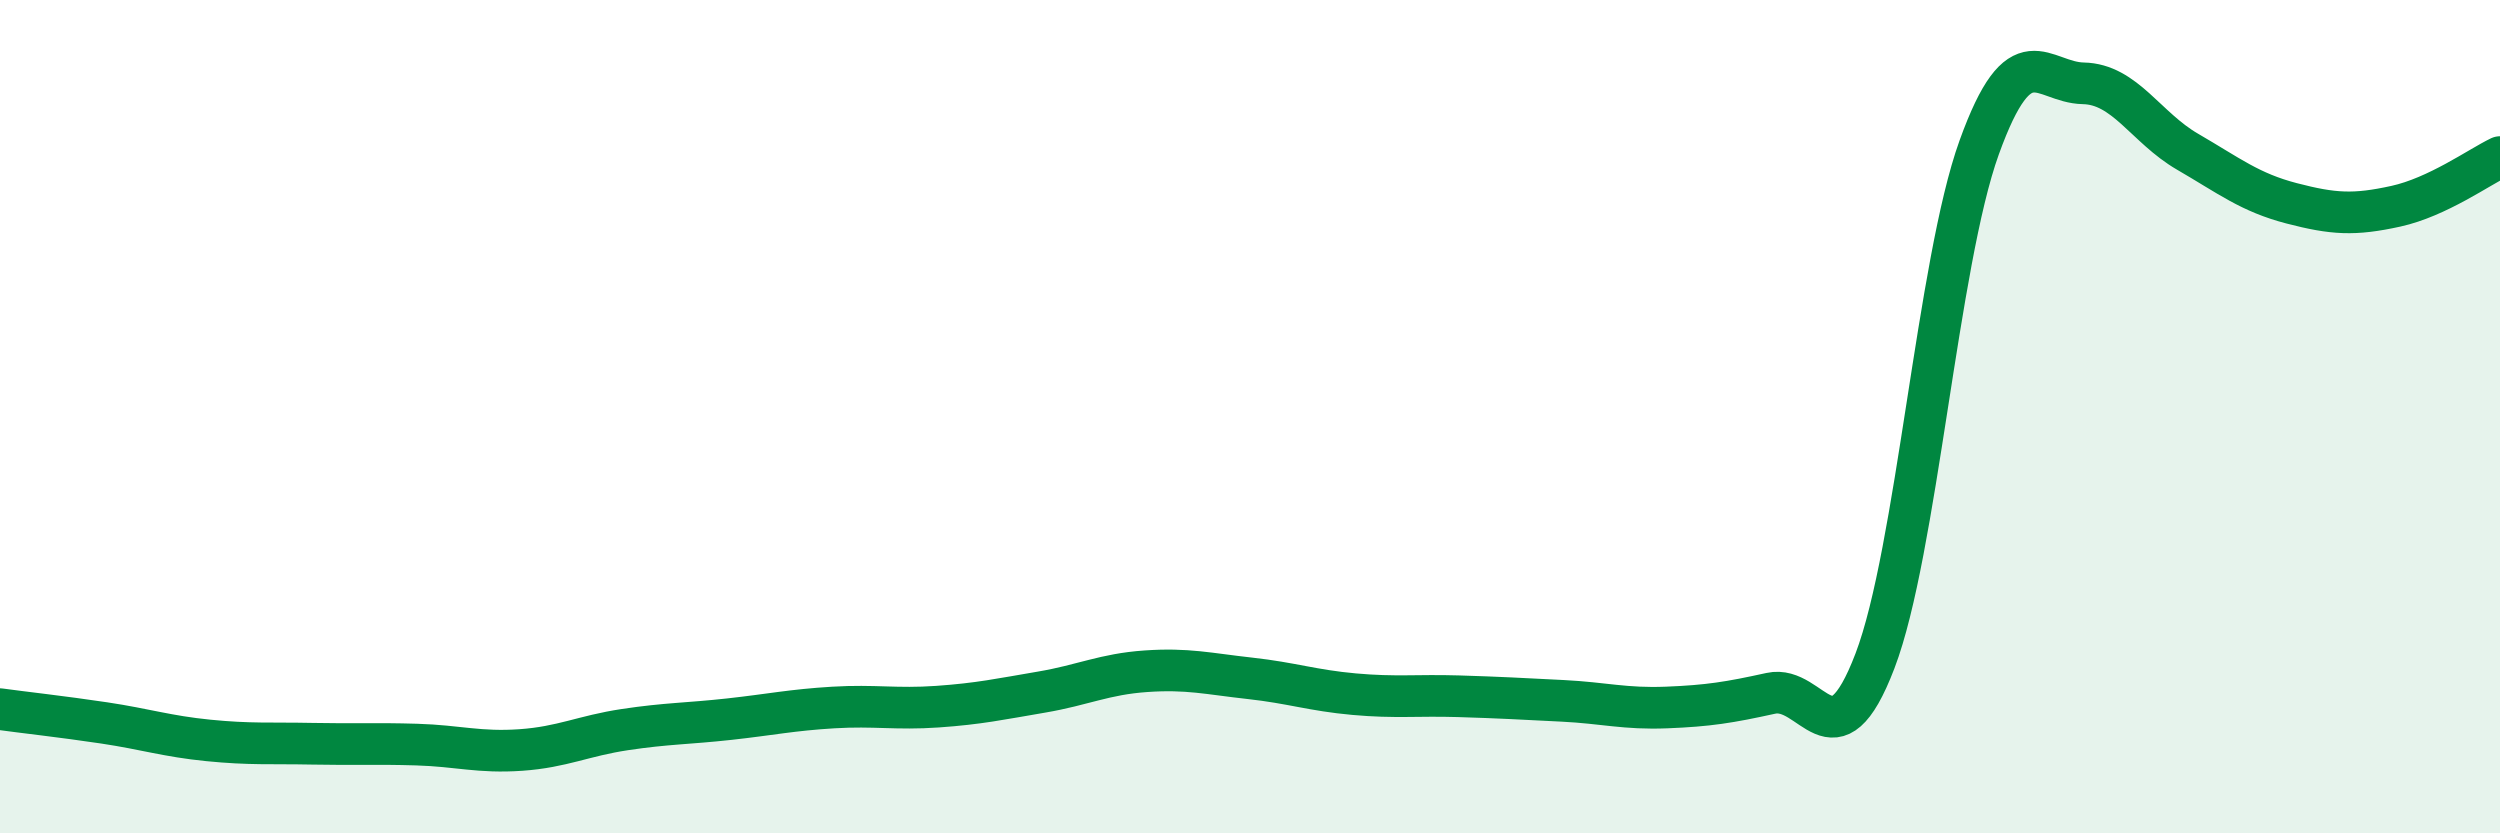 
    <svg width="60" height="20" viewBox="0 0 60 20" xmlns="http://www.w3.org/2000/svg">
      <path
        d="M 0,17.02 C 0.5,17.09 1.5,17.2 2.5,17.35 C 3.5,17.5 4,17.67 5,17.77 C 6,17.87 6.5,17.83 7.5,17.85 C 8.5,17.87 9,17.84 10,17.87 C 11,17.9 11.5,18.07 12.5,18 C 13.5,17.93 14,17.66 15,17.51 C 16,17.36 16.5,17.37 17.5,17.26 C 18.5,17.15 19,17.04 20,16.98 C 21,16.92 21.5,17.03 22.5,16.96 C 23.5,16.89 24,16.78 25,16.61 C 26,16.44 26.5,16.18 27.5,16.11 C 28.5,16.04 29,16.17 30,16.28 C 31,16.39 31.5,16.57 32.5,16.66 C 33.5,16.75 34,16.68 35,16.71 C 36,16.74 36.5,16.77 37.5,16.82 C 38.5,16.87 39,17.02 40,16.98 C 41,16.94 41.5,16.86 42.5,16.64 C 43.5,16.42 44,18.48 45,15.86 C 46,13.24 46.5,6.31 47.5,3.54 C 48.5,0.77 49,1.98 50,2 C 51,2.02 51.5,3.06 52.5,3.64 C 53.5,4.22 54,4.62 55,4.88 C 56,5.14 56.5,5.17 57.5,4.95 C 58.5,4.73 59.5,4.01 60,3.77L60 20L0 20Z"
        fill="#008740"
        opacity="0.1"
        stroke-linecap="round"
        stroke-linejoin="round"
      />
      <path
        d="M 0,17.02 C 0.5,17.09 1.5,17.2 2.5,17.35 C 3.5,17.5 4,17.67 5,17.77 C 6,17.87 6.5,17.83 7.5,17.85 C 8.5,17.87 9,17.84 10,17.87 C 11,17.9 11.5,18.07 12.5,18 C 13.5,17.93 14,17.66 15,17.51 C 16,17.36 16.5,17.37 17.5,17.26 C 18.5,17.15 19,17.04 20,16.98 C 21,16.92 21.5,17.03 22.5,16.96 C 23.5,16.89 24,16.78 25,16.61 C 26,16.44 26.5,16.18 27.5,16.11 C 28.5,16.04 29,16.17 30,16.28 C 31,16.39 31.5,16.57 32.5,16.66 C 33.5,16.75 34,16.68 35,16.71 C 36,16.74 36.5,16.77 37.5,16.82 C 38.5,16.87 39,17.02 40,16.98 C 41,16.94 41.5,16.86 42.5,16.64 C 43.5,16.42 44,18.48 45,15.86 C 46,13.24 46.5,6.31 47.5,3.54 C 48.5,0.77 49,1.98 50,2 C 51,2.02 51.5,3.06 52.5,3.64 C 53.5,4.22 54,4.62 55,4.88 C 56,5.14 56.5,5.17 57.5,4.95 C 58.5,4.73 59.5,4.01 60,3.77"
        stroke="#008740"
        stroke-width="1"
        fill="none"
        stroke-linecap="round"
        stroke-linejoin="round"
      />
    </svg>
  